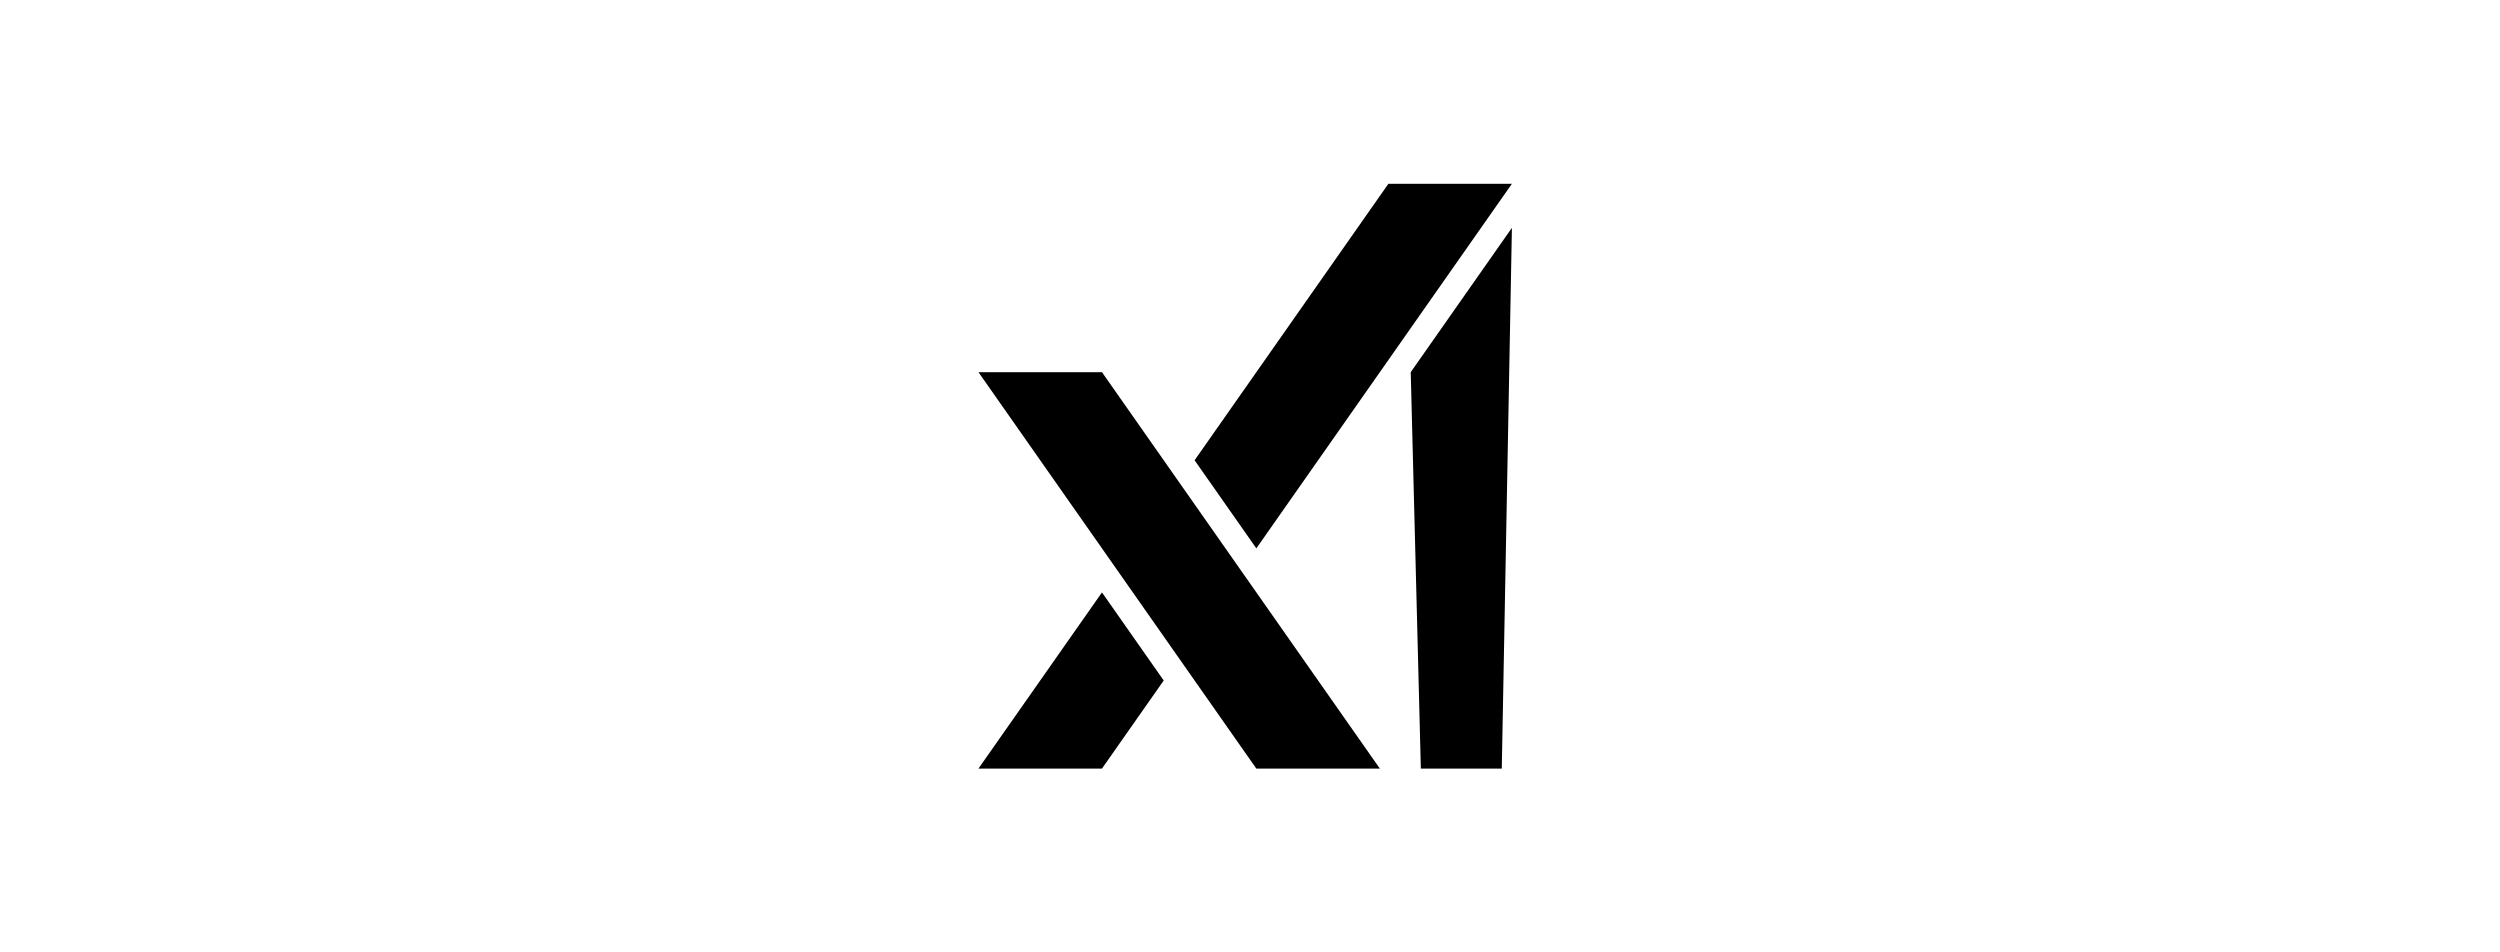 <?xml version="1.0" encoding="utf-8"?><svg width="210" height="80" viewBox="0 0 210 80" fill="none" xmlns="http://www.w3.org/2000/svg">
<path d="M105.533 46.062L127 15.438H116.625L100.346 38.662L105.533 46.062Z" fill="black"/>
<path d="M92.565 64.562L97.752 57.162L92.565 49.763L82.19 64.562H92.565Z" fill="black"/>
<path d="M105.533 64.562H115.908L92.565 31.262H82.19L105.533 64.562Z" fill="black"/>
<path d="M127 19.139L118.501 31.262L119.351 64.561H126.15L127 19.139Z" fill="black"/>
</svg>
